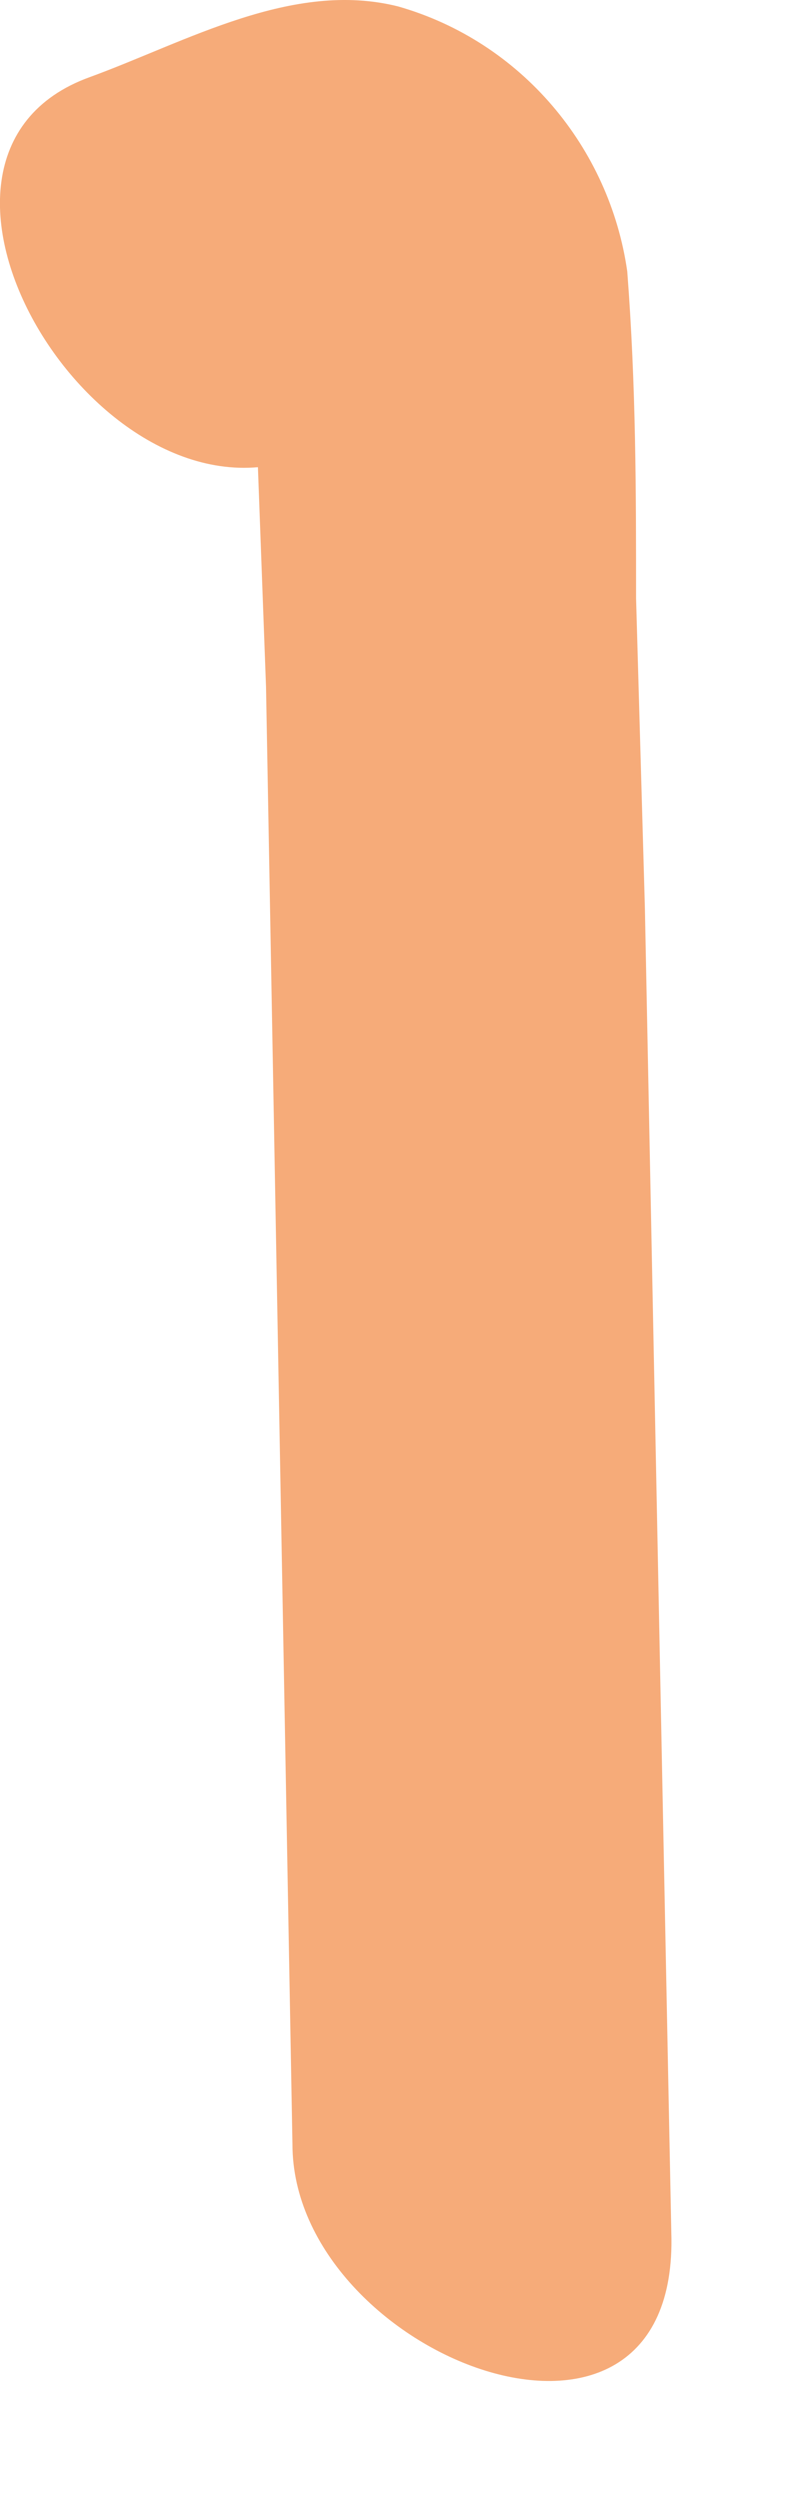 <?xml version="1.0" encoding="utf-8"?>
<svg xmlns="http://www.w3.org/2000/svg" fill="none" height="100%" overflow="visible" preserveAspectRatio="none" style="display: block;" viewBox="0 0 6 19" width="100%">
<path d="M2.291 3.473C2.693 3.272 3.095 3.07 3.564 3.003L2.492 2.6L2.626 2.667L2.023 1.996C1.755 1.459 1.956 2.063 1.956 2.332V3.406L2.023 5.219L2.09 8.911L2.224 16.297C2.224 17.908 5.172 19.05 5.105 16.968L4.904 6.897L4.837 4.547C4.837 3.742 4.837 2.936 4.77 2.063C4.636 1.123 3.966 0.317 3.028 0.049C2.224 -0.153 1.42 0.317 0.683 0.586C-0.992 1.19 0.75 4.077 2.291 3.473Z" fill="#F6AB79" id="Vector"/>
</svg>